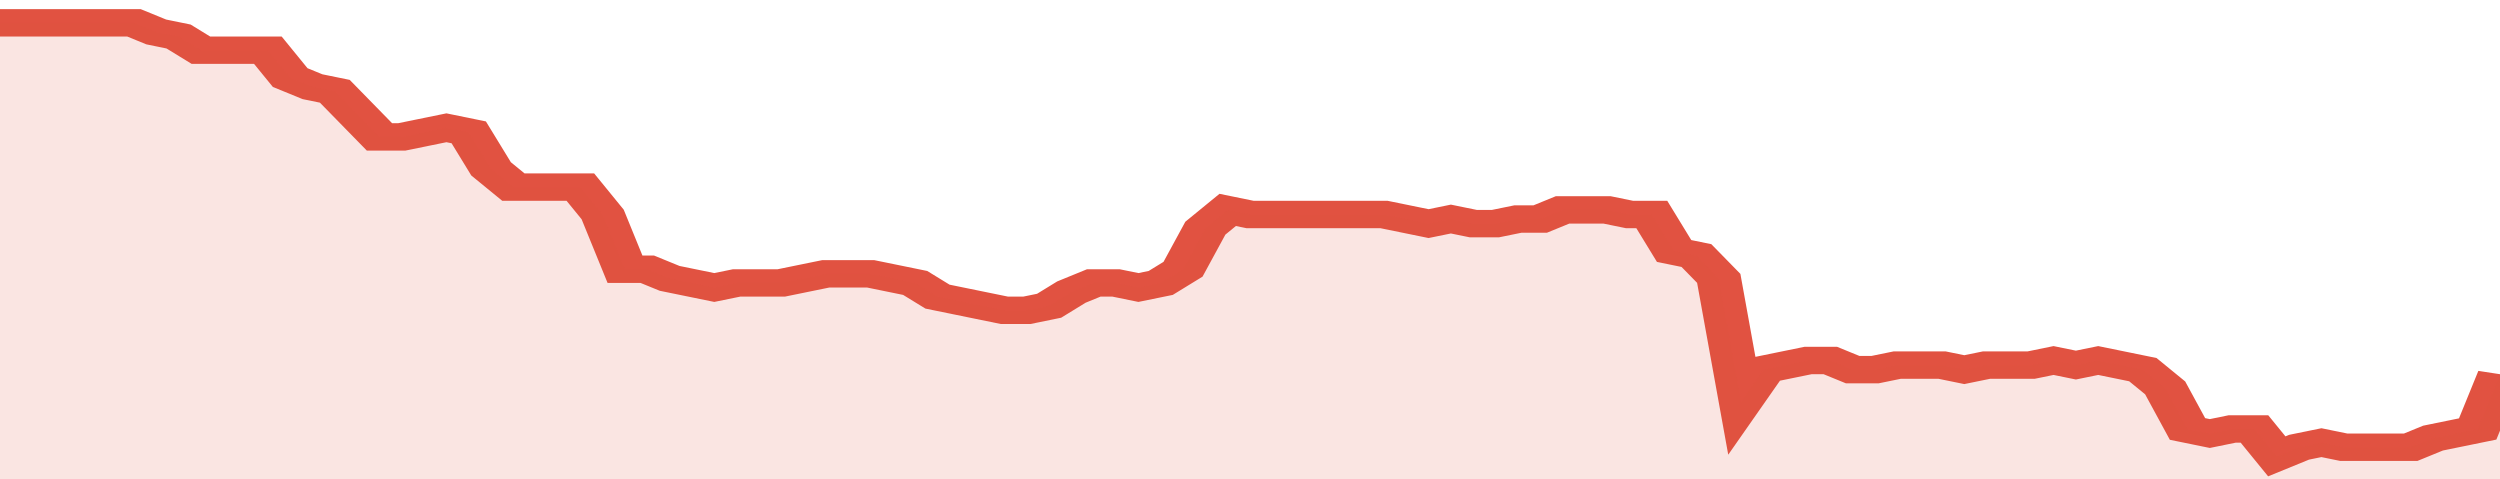 <svg xmlns="http://www.w3.org/2000/svg" viewBox="0 0 336 105" width="120" height="23" preserveAspectRatio="none">
				 <polyline fill="none" stroke="#E15241" stroke-width="6" points="0, 5 3, 5 6, 5 9, 5 12, 5 15, 5 18, 5 21, 7 24, 8 27, 11 30, 11 33, 11 36, 11 39, 17 42, 19 45, 20 48, 25 51, 30 54, 30 57, 29 60, 28 63, 29 66, 37 69, 41 72, 41 75, 41 78, 41 81, 47 84, 59 87, 59 90, 61 93, 62 96, 63 99, 62 102, 62 105, 62 108, 61 111, 60 114, 60 117, 60 120, 61 123, 62 126, 65 129, 66 132, 67 135, 68 138, 68 141, 67 144, 64 147, 62 150, 62 153, 63 156, 62 159, 59 162, 50 165, 46 168, 47 171, 47 174, 47 177, 47 180, 47 183, 47 186, 47 189, 48 192, 49 195, 48 198, 49 201, 49 204, 48 207, 48 210, 46 213, 46 216, 46 219, 47 222, 47 225, 55 228, 56 231, 61 234, 88 237, 81 240, 80 243, 79 246, 79 249, 81 252, 81 255, 80 258, 80 261, 80 264, 81 267, 80 270, 80 273, 80 276, 79 279, 80 282, 79 285, 80 288, 81 291, 85 294, 94 297, 95 300, 94 303, 94 306, 100 309, 98 312, 97 315, 98 318, 98 321, 98 324, 98 327, 96 330, 95 333, 94 336, 82 336, 82 "> </polyline>
				 <polygon fill="#E15241" opacity="0.15" points="0, 105 0, 5 3, 5 6, 5 9, 5 12, 5 15, 5 18, 5 21, 7 24, 8 27, 11 30, 11 33, 11 36, 11 39, 17 42, 19 45, 20 48, 25 51, 30 54, 30 57, 29 60, 28 63, 29 66, 37 69, 41 72, 41 75, 41 78, 41 81, 47 84, 59 87, 59 90, 61 93, 62 96, 63 99, 62 102, 62 105, 62 108, 61 111, 60 114, 60 117, 60 120, 61 123, 62 126, 65 129, 66 132, 67 135, 68 138, 68 141, 67 144, 64 147, 62 150, 62 153, 63 156, 62 159, 59 162, 50 165, 46 168, 47 171, 47 174, 47 177, 47 180, 47 183, 47 186, 47 189, 48 192, 49 195, 48 198, 49 201, 49 204, 48 207, 48 210, 46 213, 46 216, 46 219, 47 222, 47 225, 55 228, 56 231, 61 234, 88 237, 81 240, 80 243, 79 246, 79 249, 81 252, 81 255, 80 258, 80 261, 80 264, 81 267, 80 270, 80 273, 80 276, 79 279, 80 282, 79 285, 80 288, 81 291, 85 294, 94 297, 95 300, 94 303, 94 306, 100 309, 98 312, 97 315, 98 318, 98 321, 98 324, 98 327, 96 330, 95 333, 94 336, 82 336, 105 "></polygon>
			</svg>